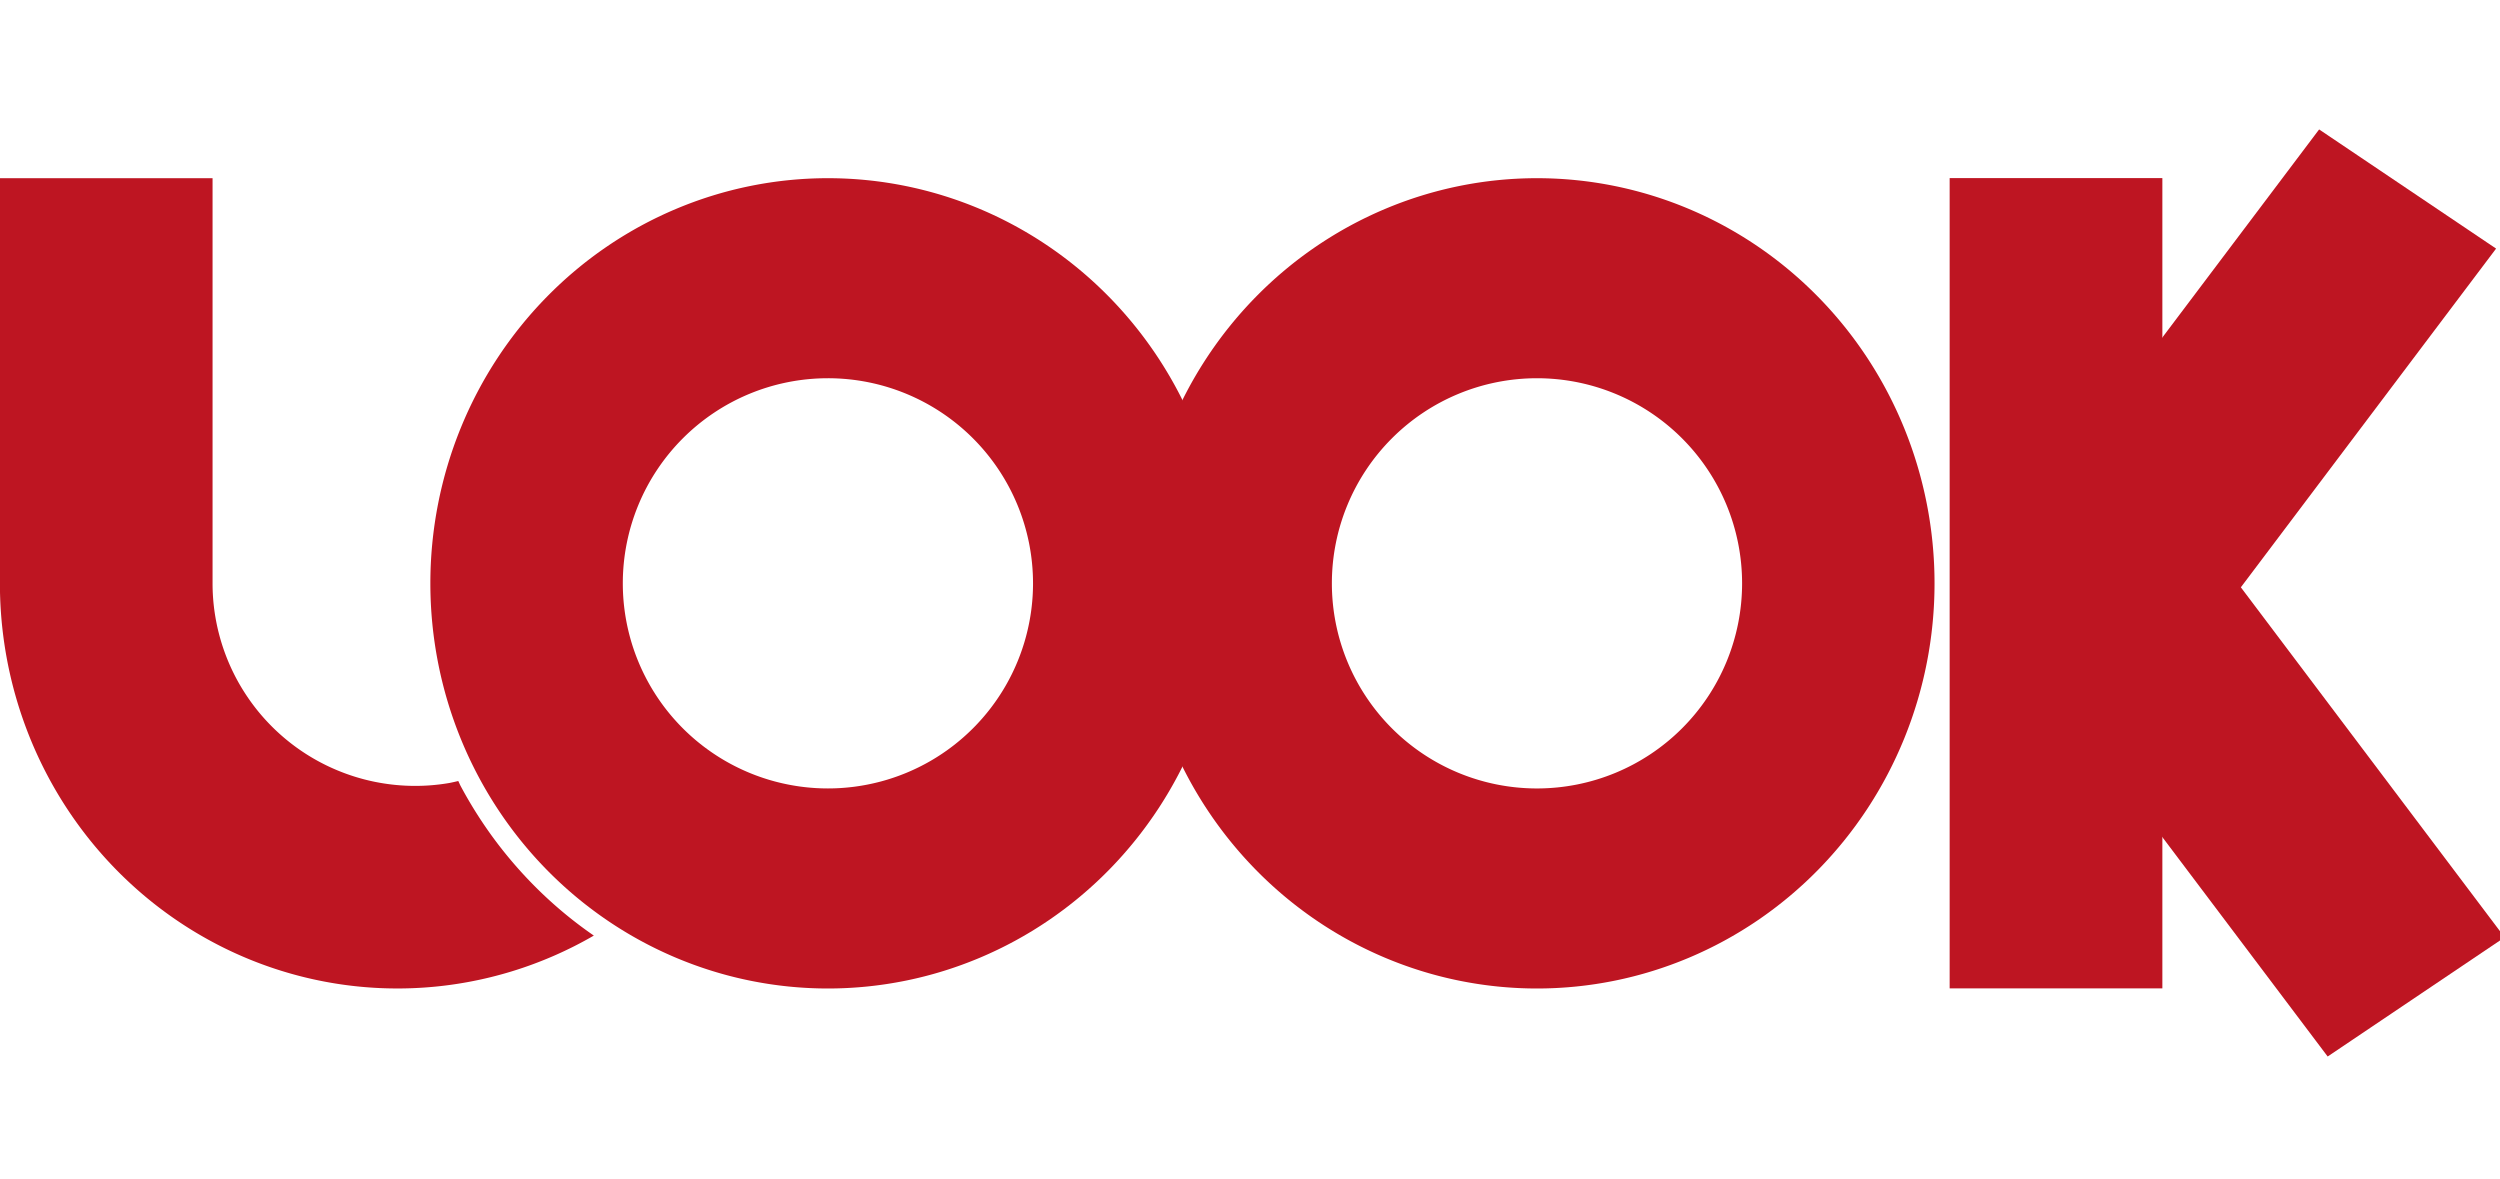 <?xml version="1.0" encoding="UTF-8" standalone="no"?>
<!-- Created with Inkscape (http://www.inkscape.org/) -->

<svg
   xmlns:dc="http://purl.org/dc/elements/1.1/"
   xmlns:cc="http://creativecommons.org/ns#"
   xmlns:rdf="http://www.w3.org/1999/02/22-rdf-syntax-ns#"
   xmlns:svg="http://www.w3.org/2000/svg"
   xmlns="http://www.w3.org/2000/svg"
   xmlns:sodipodi="http://sodipodi.sourceforge.net/DTD/sodipodi-0.dtd"
   xmlns:inkscape="http://www.inkscape.org/namespaces/inkscape"
   width="350"
   height="165"
   viewBox="0 0 92.604 43.656"
   version="1.1"
   id="svg8"
   inkscape:version="0.92.5 (2060ec1f9f, 2020-04-08)"
   sodipodi:docname="logo_look_gross.svg">
  <title
     id="title833">LOOK Logo</title>
  <defs
     id="defs2" />
  <sodipodi:namedview
     id="base"
     pagecolor="#ffffff"
     bordercolor="#666666"
     borderopacity="1.0"
     inkscape:pageopacity="0.0"
     inkscape:pageshadow="2"
     inkscape:zoom="0.94857143"
     inkscape:cx="-2.1497371"
     inkscape:cy="-103.63753"
     inkscape:document-units="px"
     inkscape:current-layer="layer1"
     showgrid="false"
     units="px"
     inkscape:window-width="1920"
     inkscape:window-height="1009"
     inkscape:window-x="-8"
     inkscape:window-y="-8"
     inkscape:window-maximized="1"
     showguides="false"
     inkscape:lockguides="false">
    <inkscape:grid
       type="xygrid"
       id="grid4733" />
  </sodipodi:namedview>
  <g
     inkscape:label="Ebene 1"
     inkscape:groupmode="layer"
     id="layer1"
     style="display:inline"
     transform="translate(0,-253.344)">
    <g
       id="g831"
       transform="matrix(0.709,0,0,0.709,-25.328,181.622)"
       style="stroke-width:1.41">
      <path
         inkscape:connector-curvature="0"
         transform="scale(0.265)"
         id="path5065"
         d="M 592.023,407.25 524,497.52 l 69.707,92.504 34.887,-23.492 -52.004,-69.012 50.32,-66.777 z"
         style="opacity:1;fill:#be1522;fill-opacity:1;stroke:none;stroke-width:36.667;stroke-linejoin:round;stroke-miterlimit:4;stroke-dasharray:none;stroke-dashoffset:0;stroke-opacity:1" />
      <path
         style="opacity:1;fill:#be1522;fill-opacity:1;stroke:none;stroke-width:9.701;stroke-linejoin:round;stroke-miterlimit:4;stroke-dasharray:none;stroke-dashoffset:0;stroke-opacity:1"
         d="m 137.583,110.464 h 11.113 v 42.333 h -11.113 z"
         id="rect841-8"
         inkscape:connector-curvature="0" />
      <path
         inkscape:connector-curvature="0"
         id="path4832"
         d="m 116.023,110.469 a 20.77,21.167 0 0 0 -20.77,21.167 20.77,21.167 0 0 0 20.77,21.167 20.77,21.167 0 0 0 20.77,-21.167 20.77,21.167 0 0 0 -20.77,-21.167 z m 0,10.451 a 10.716,10.716 0 0 1 10.716,10.716 10.716,10.716 0 0 1 -10.716,10.716 10.716,10.716 0 0 1 -10.716,-10.716 10.716,10.716 0 0 1 10.716,-10.716 z"
         style="opacity:1;fill:#be1522;fill-opacity:1;stroke:none;stroke-width:0.746;stroke-linecap:round;stroke-linejoin:round;stroke-miterlimit:4;stroke-dasharray:none;stroke-dashoffset:0;stroke-opacity:1;paint-order:stroke fill markers" />
      <path
         inkscape:connector-curvature="0"
         id="path4832-0"
         d="m 78.978,110.469 a 20.77,21.167 0 0 0 -20.77,21.167 20.77,21.167 0 0 0 20.77,21.167 20.77,21.167 0 0 0 20.77,-21.167 20.77,21.167 0 0 0 -20.77,-21.167 z m 0,10.451 A 10.716,10.716 0 0 1 89.694,131.635 10.716,10.716 0 0 1 78.978,142.351 10.716,10.716 0 0 1 68.262,131.635 10.716,10.716 0 0 1 78.978,120.92 Z"
         style="opacity:1;fill:#be1522;fill-opacity:1;stroke:none;stroke-width:0.746;stroke-linecap:round;stroke-linejoin:round;stroke-miterlimit:4;stroke-dasharray:none;stroke-dashoffset:0;stroke-opacity:1;paint-order:stroke fill markers" />
      <path
         id="path5020"
         d="m 59.665,141.963 a 10.583,10.583 0 0 1 -0.451,0.101 10.583,10.583 0 0 1 -1.05,0.128 10.583,10.583 0 0 1 -0.749,0.026 10.583,10.583 0 0 1 -1.057,-0.053 10.583,10.583 0 0 1 -1.046,-0.158 10.583,10.583 0 0 1 -1.025,-0.262 10.583,10.583 0 0 1 -0.994,-0.363 10.583,10.583 0 0 1 -0.953,-0.46 10.583,10.583 0 0 1 -0.902,-0.553 10.583,10.583 0 0 1 -0.842,-0.64 10.583,10.583 0 0 1 -0.774,-0.721 10.583,10.583 0 0 1 -0.699,-0.795 10.583,10.583 0 0 1 -0.615,-0.861 10.583,10.583 0 0 1 -0.527,-0.917 10.583,10.583 0 0 1 -0.432,-0.966 10.583,10.583 0 0 1 -0.334,-1.004 10.583,10.583 0 0 1 -0.232,-1.032 10.583,10.583 0 0 1 -0.128,-1.05 10.583,10.583 0 0 1 -0.026,-0.749 V 110.469 H 35.719 v 21.167 a 20.77,21.167 0 0 0 13.023,19.639 20.77,21.167 0 0 0 18.006,-1.236 c -0.571,-0.394 -1.123,-0.814 -1.653,-1.26 -0.539,-0.453 -1.056,-0.932 -1.55,-1.436 -0.494,-0.503 -0.964,-1.031 -1.409,-1.58 -0.445,-0.549 -0.864,-1.12 -1.256,-1.712 -0.392,-0.591 -0.757,-1.203 -1.093,-1.832 -0.044,-0.083 -0.078,-0.172 -0.121,-0.255 z"
         style="opacity:1;fill:#be1522;fill-opacity:1;stroke:none;stroke-width:0.746;stroke-linecap:round;stroke-linejoin:round;stroke-miterlimit:4;stroke-dasharray:none;stroke-dashoffset:0;stroke-opacity:1;paint-order:stroke fill markers"
         inkscape:connector-curvature="0" />
    </g>
  </g>
</svg>
